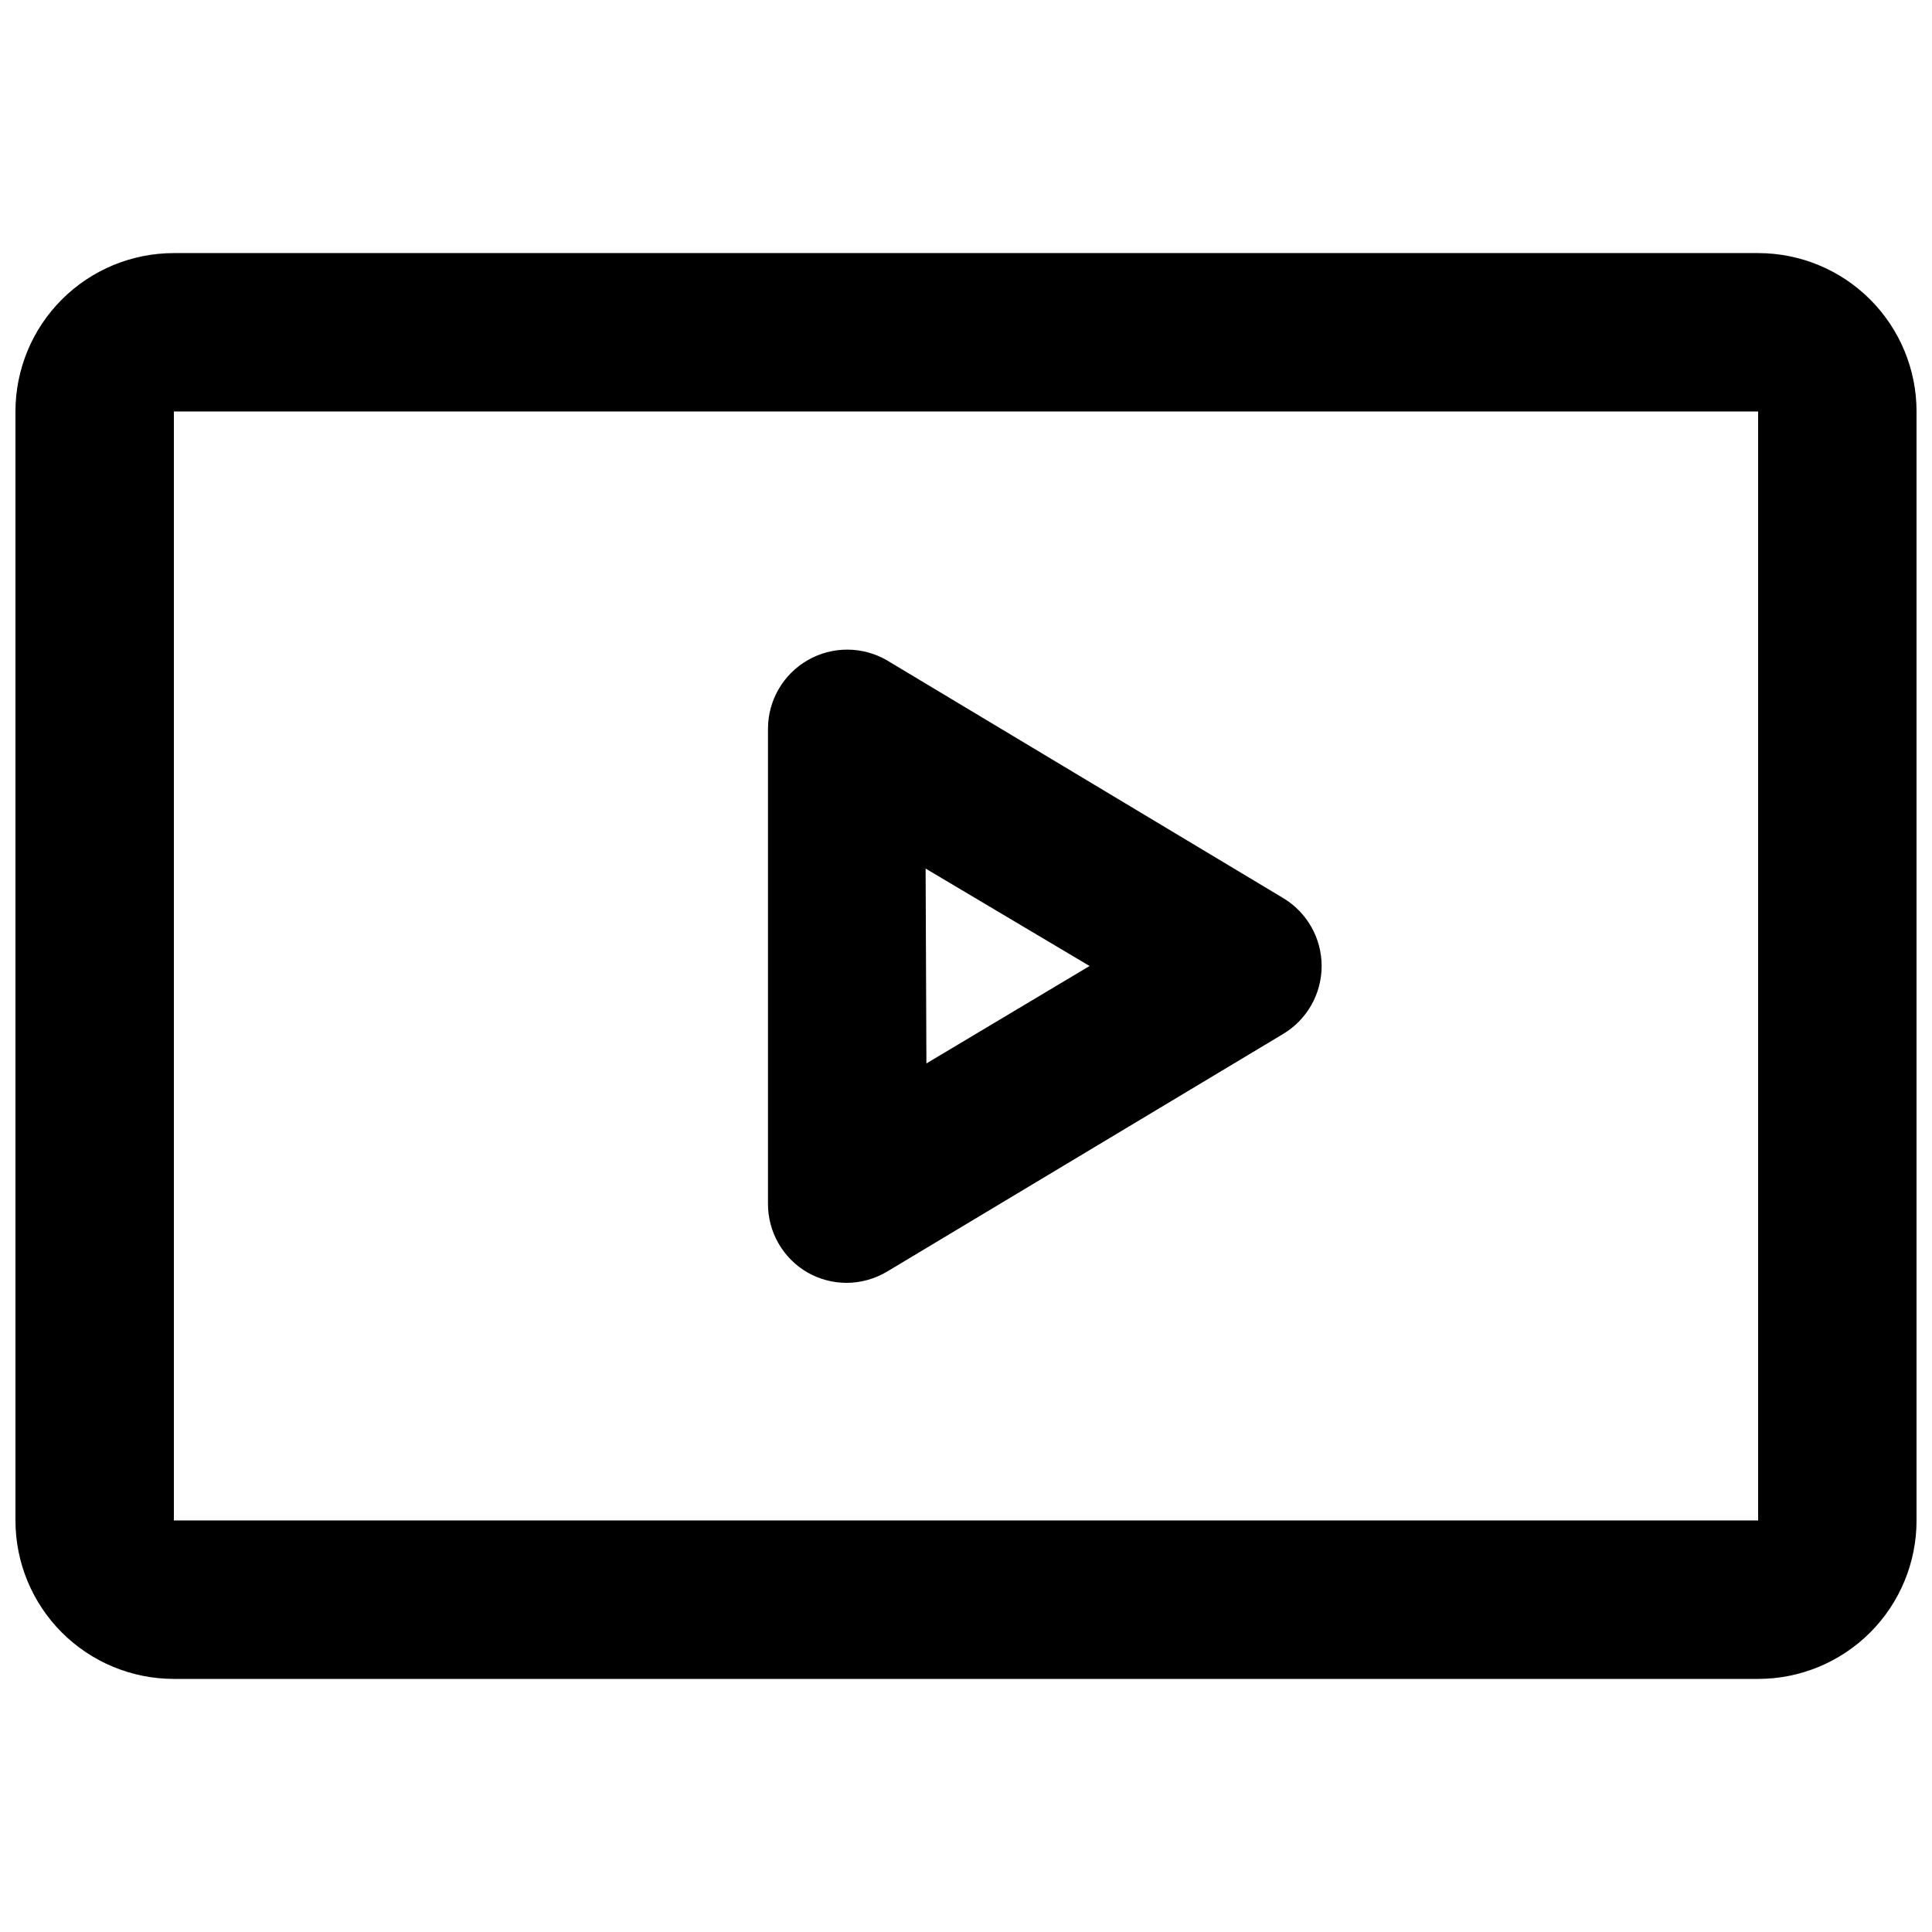 <?xml version="1.0" encoding="UTF-8"?>
<!-- Uploaded to: SVG Repo, www.svgrepo.com, Generator: SVG Repo Mixer Tools -->
<svg width="800px" height="800px" version="1.1" viewBox="144 144 512 512" xmlns="http://www.w3.org/2000/svg">
 <defs>
  <clipPath id="a">
   <path d="m148.09 211h503.81v378h-503.81z"/>
  </clipPath>
 </defs>
 <g clip-path="url(#a)">
  <path d="m609.92 211.07h-419.84c-11.137 0-21.812 4.422-29.688 12.297s-12.297 18.551-12.297 29.688v293.89c0 11.137 4.422 21.816 12.297 29.688 7.875 7.875 18.551 12.297 29.688 12.297h419.84c11.137 0 21.816-4.422 29.688-12.297 7.875-7.871 12.297-18.551 12.297-29.688v-293.89c0-11.137-4.422-21.812-12.297-29.688-7.871-7.875-18.551-12.297-29.688-12.297zm0 335.87h-419.84v-293.89h419.84z"/>
 </g>
 <path d="m358.02 481.24c3.137 1.777 6.68 2.719 10.285 2.727 3.766 0 7.465-1.016 10.707-2.938l104.96-62.977h-0.004c6.375-3.781 10.281-10.641 10.281-18.051s-3.906-14.273-10.281-18.055l-104.96-62.977h0.004c-6.477-3.738-14.453-3.75-20.938-0.031-6.488 3.719-10.508 10.609-10.551 18.086v125.95c-0.016 3.695 0.945 7.336 2.789 10.543s4.504 5.867 7.707 7.719zm31.277-107.06 43.453 25.82-43.242 25.82z"/>
</svg>